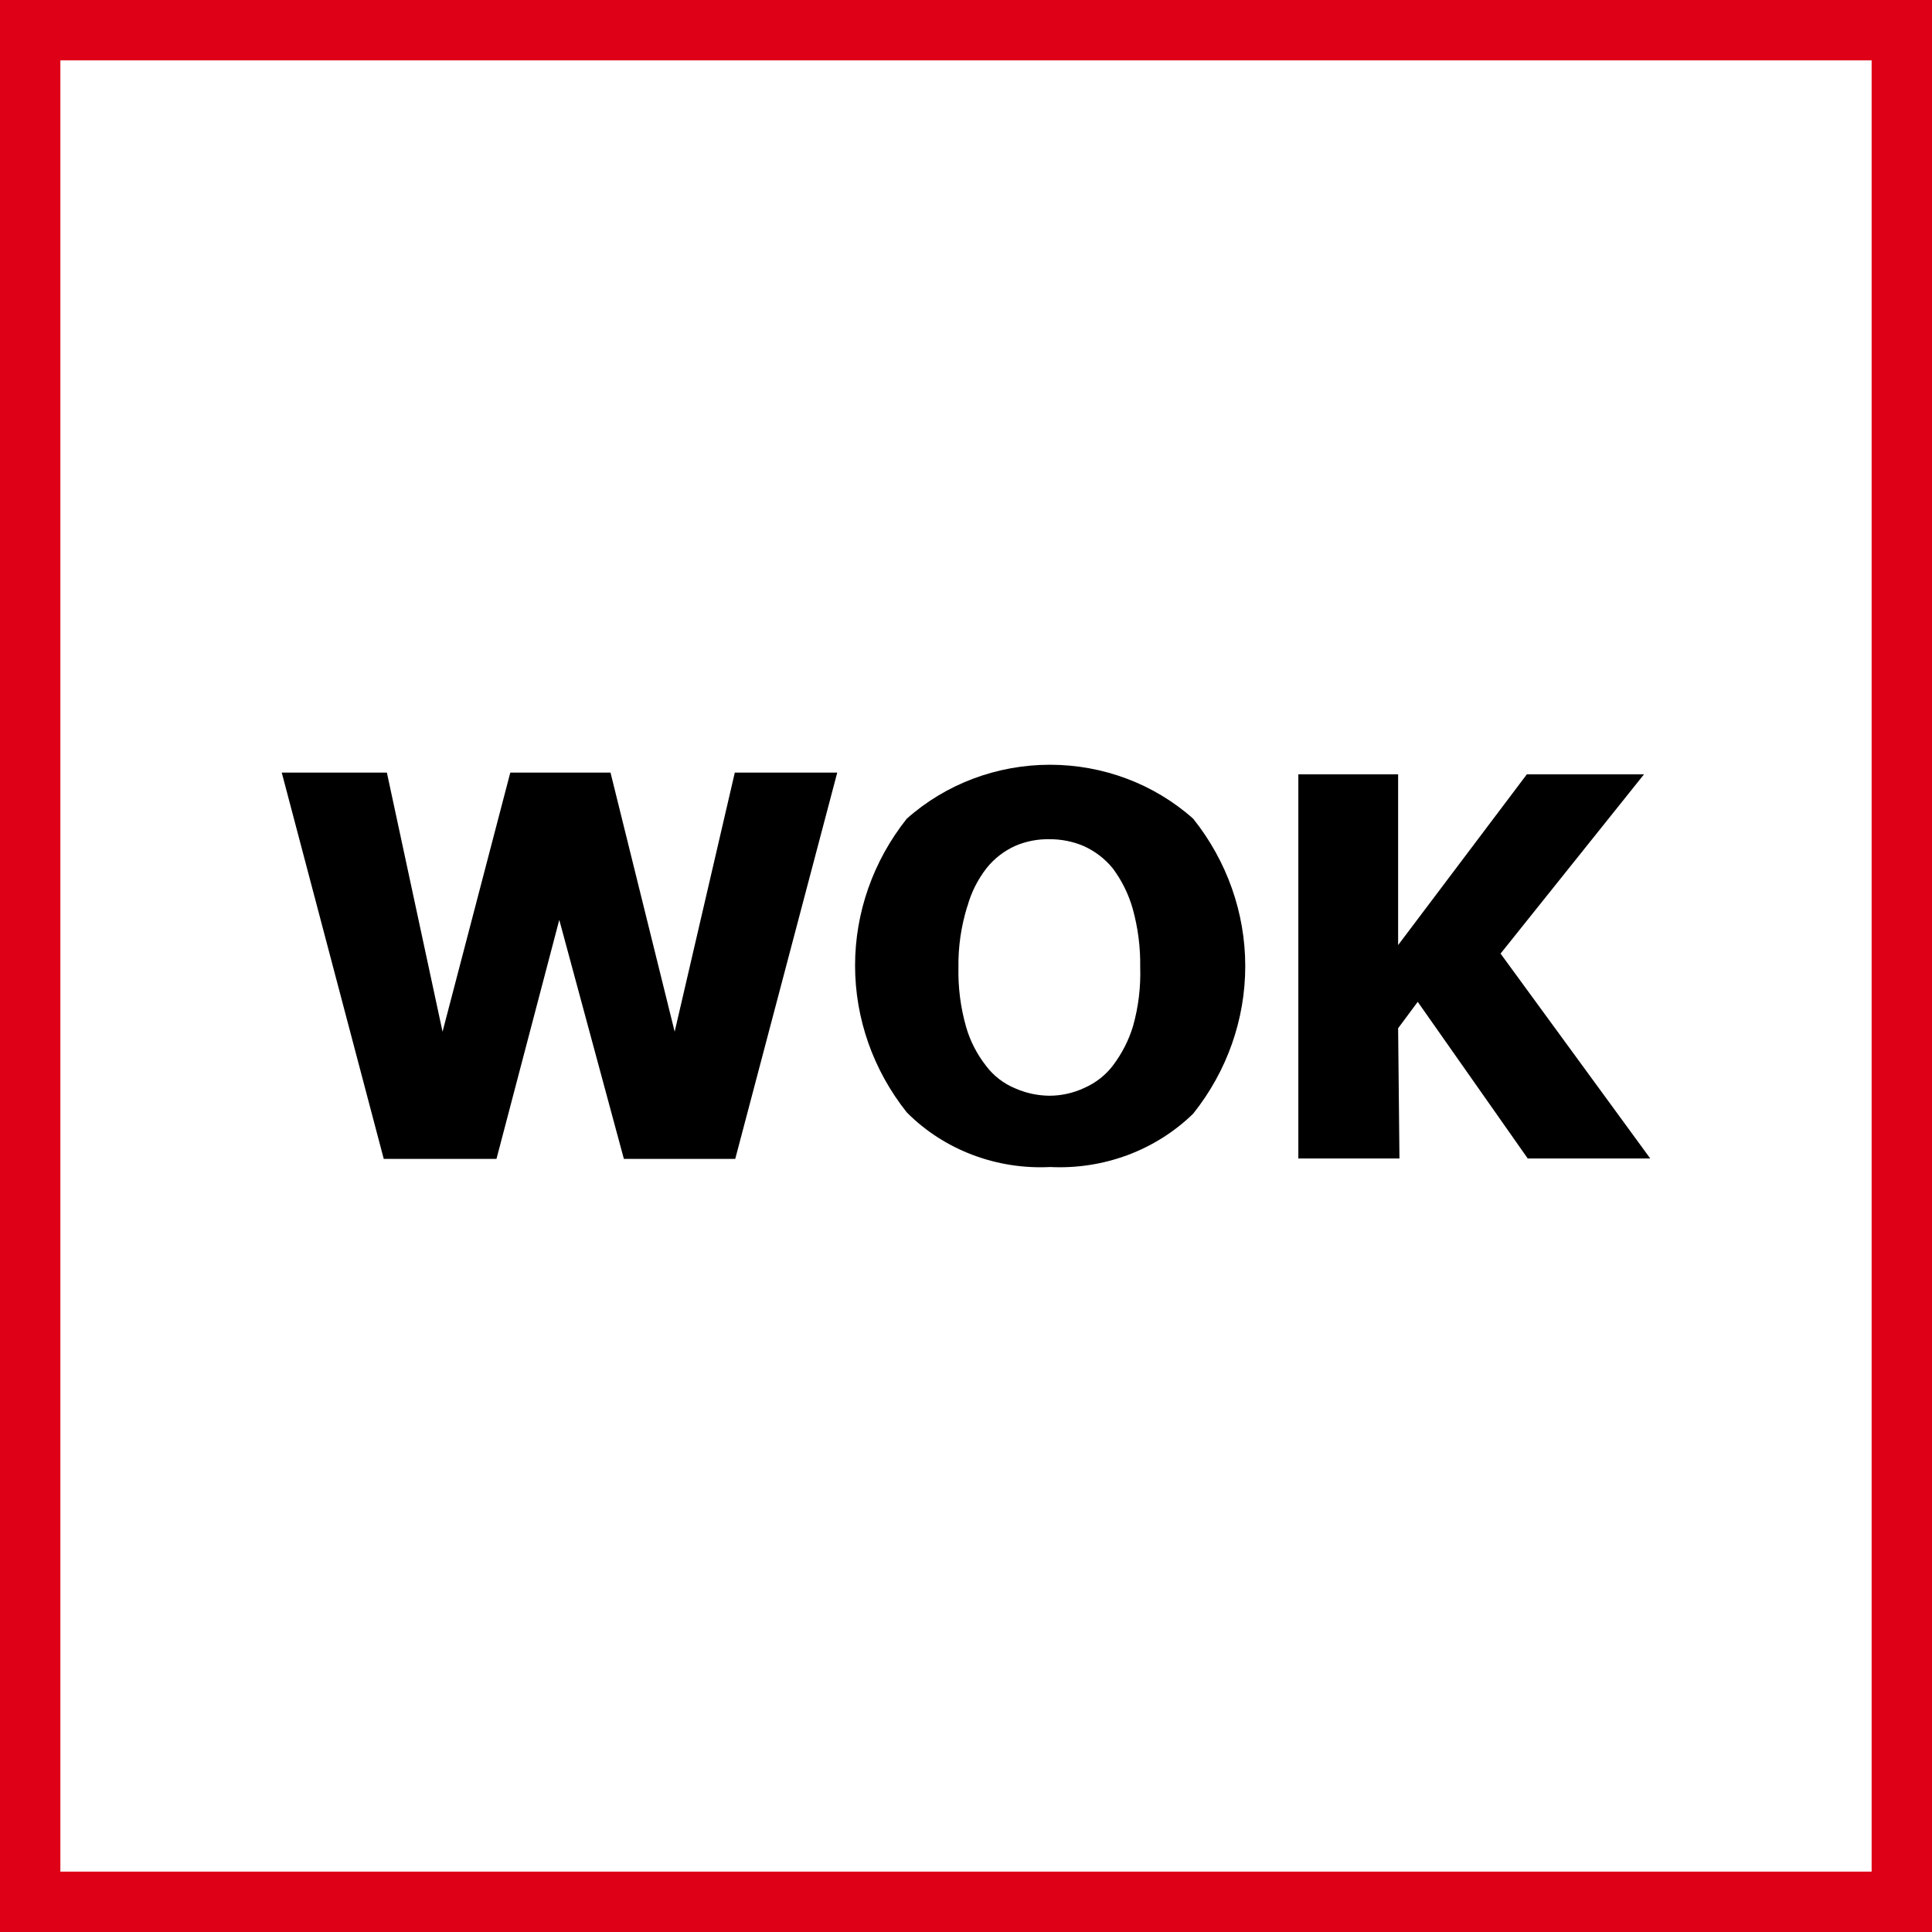 <svg width="48" height="48" viewBox="0 0 48 48" fill="none" xmlns="http://www.w3.org/2000/svg">
<rect x="0" y="0" width="48" height="48" fill="#333333" stroke="none"/>
<path d="M0.5 0.5H47.5V47.5H0.5V0.5Z" stroke-width="2" fill="white" stroke="#DD0017"/>
<path fill-rule="evenodd" clip-rule="evenodd" d="M26.092 28.994C26.748 29.027 27.404 28.925 28.017 28.697C28.629 28.468 29.184 28.118 29.645 27.668C30.484 26.616 30.938 25.329 30.938 24.004C30.938 22.68 30.484 21.393 29.645 20.341C28.678 19.479 27.407 19 26.086 19C24.766 19 23.495 19.479 22.528 20.341C21.695 21.389 21.244 22.671 21.244 23.988C21.244 25.306 21.695 26.588 22.528 27.636C22.984 28.096 23.539 28.455 24.154 28.689C24.77 28.924 25.431 29.028 26.092 28.994ZM24.033 22.525C24.126 22.18 24.288 21.857 24.509 21.571C24.701 21.329 24.952 21.136 25.239 21.009C25.501 20.899 25.784 20.845 26.07 20.85C26.363 20.848 26.654 20.905 26.922 21.019C27.209 21.148 27.459 21.341 27.652 21.581C27.873 21.881 28.038 22.214 28.139 22.567C28.273 23.045 28.336 23.537 28.328 24.031C28.344 24.524 28.284 25.017 28.15 25.494C28.044 25.845 27.875 26.174 27.652 26.47C27.468 26.714 27.22 26.907 26.933 27.032C26.664 27.157 26.369 27.223 26.07 27.223C25.779 27.22 25.493 27.159 25.229 27.043C24.936 26.923 24.683 26.728 24.498 26.48C24.269 26.188 24.1 25.857 24 25.505C23.865 25.028 23.802 24.535 23.812 24.041C23.804 23.525 23.879 23.01 24.033 22.515V22.525ZM13.895 22.854L15.5 28.792H18.267L20.801 19.195H18.256L16.762 25.632L15.168 19.195H12.678L10.995 25.632L9.612 19.195H7L9.534 28.792H12.335L13.895 22.854ZM35.223 24.89L34.736 25.547L34.769 28.782H32.257V19.238H34.736V23.48L37.934 19.238H40.845L37.281 23.692L41 28.782H37.956L35.223 24.89Z" fill="black"/>
</svg>
